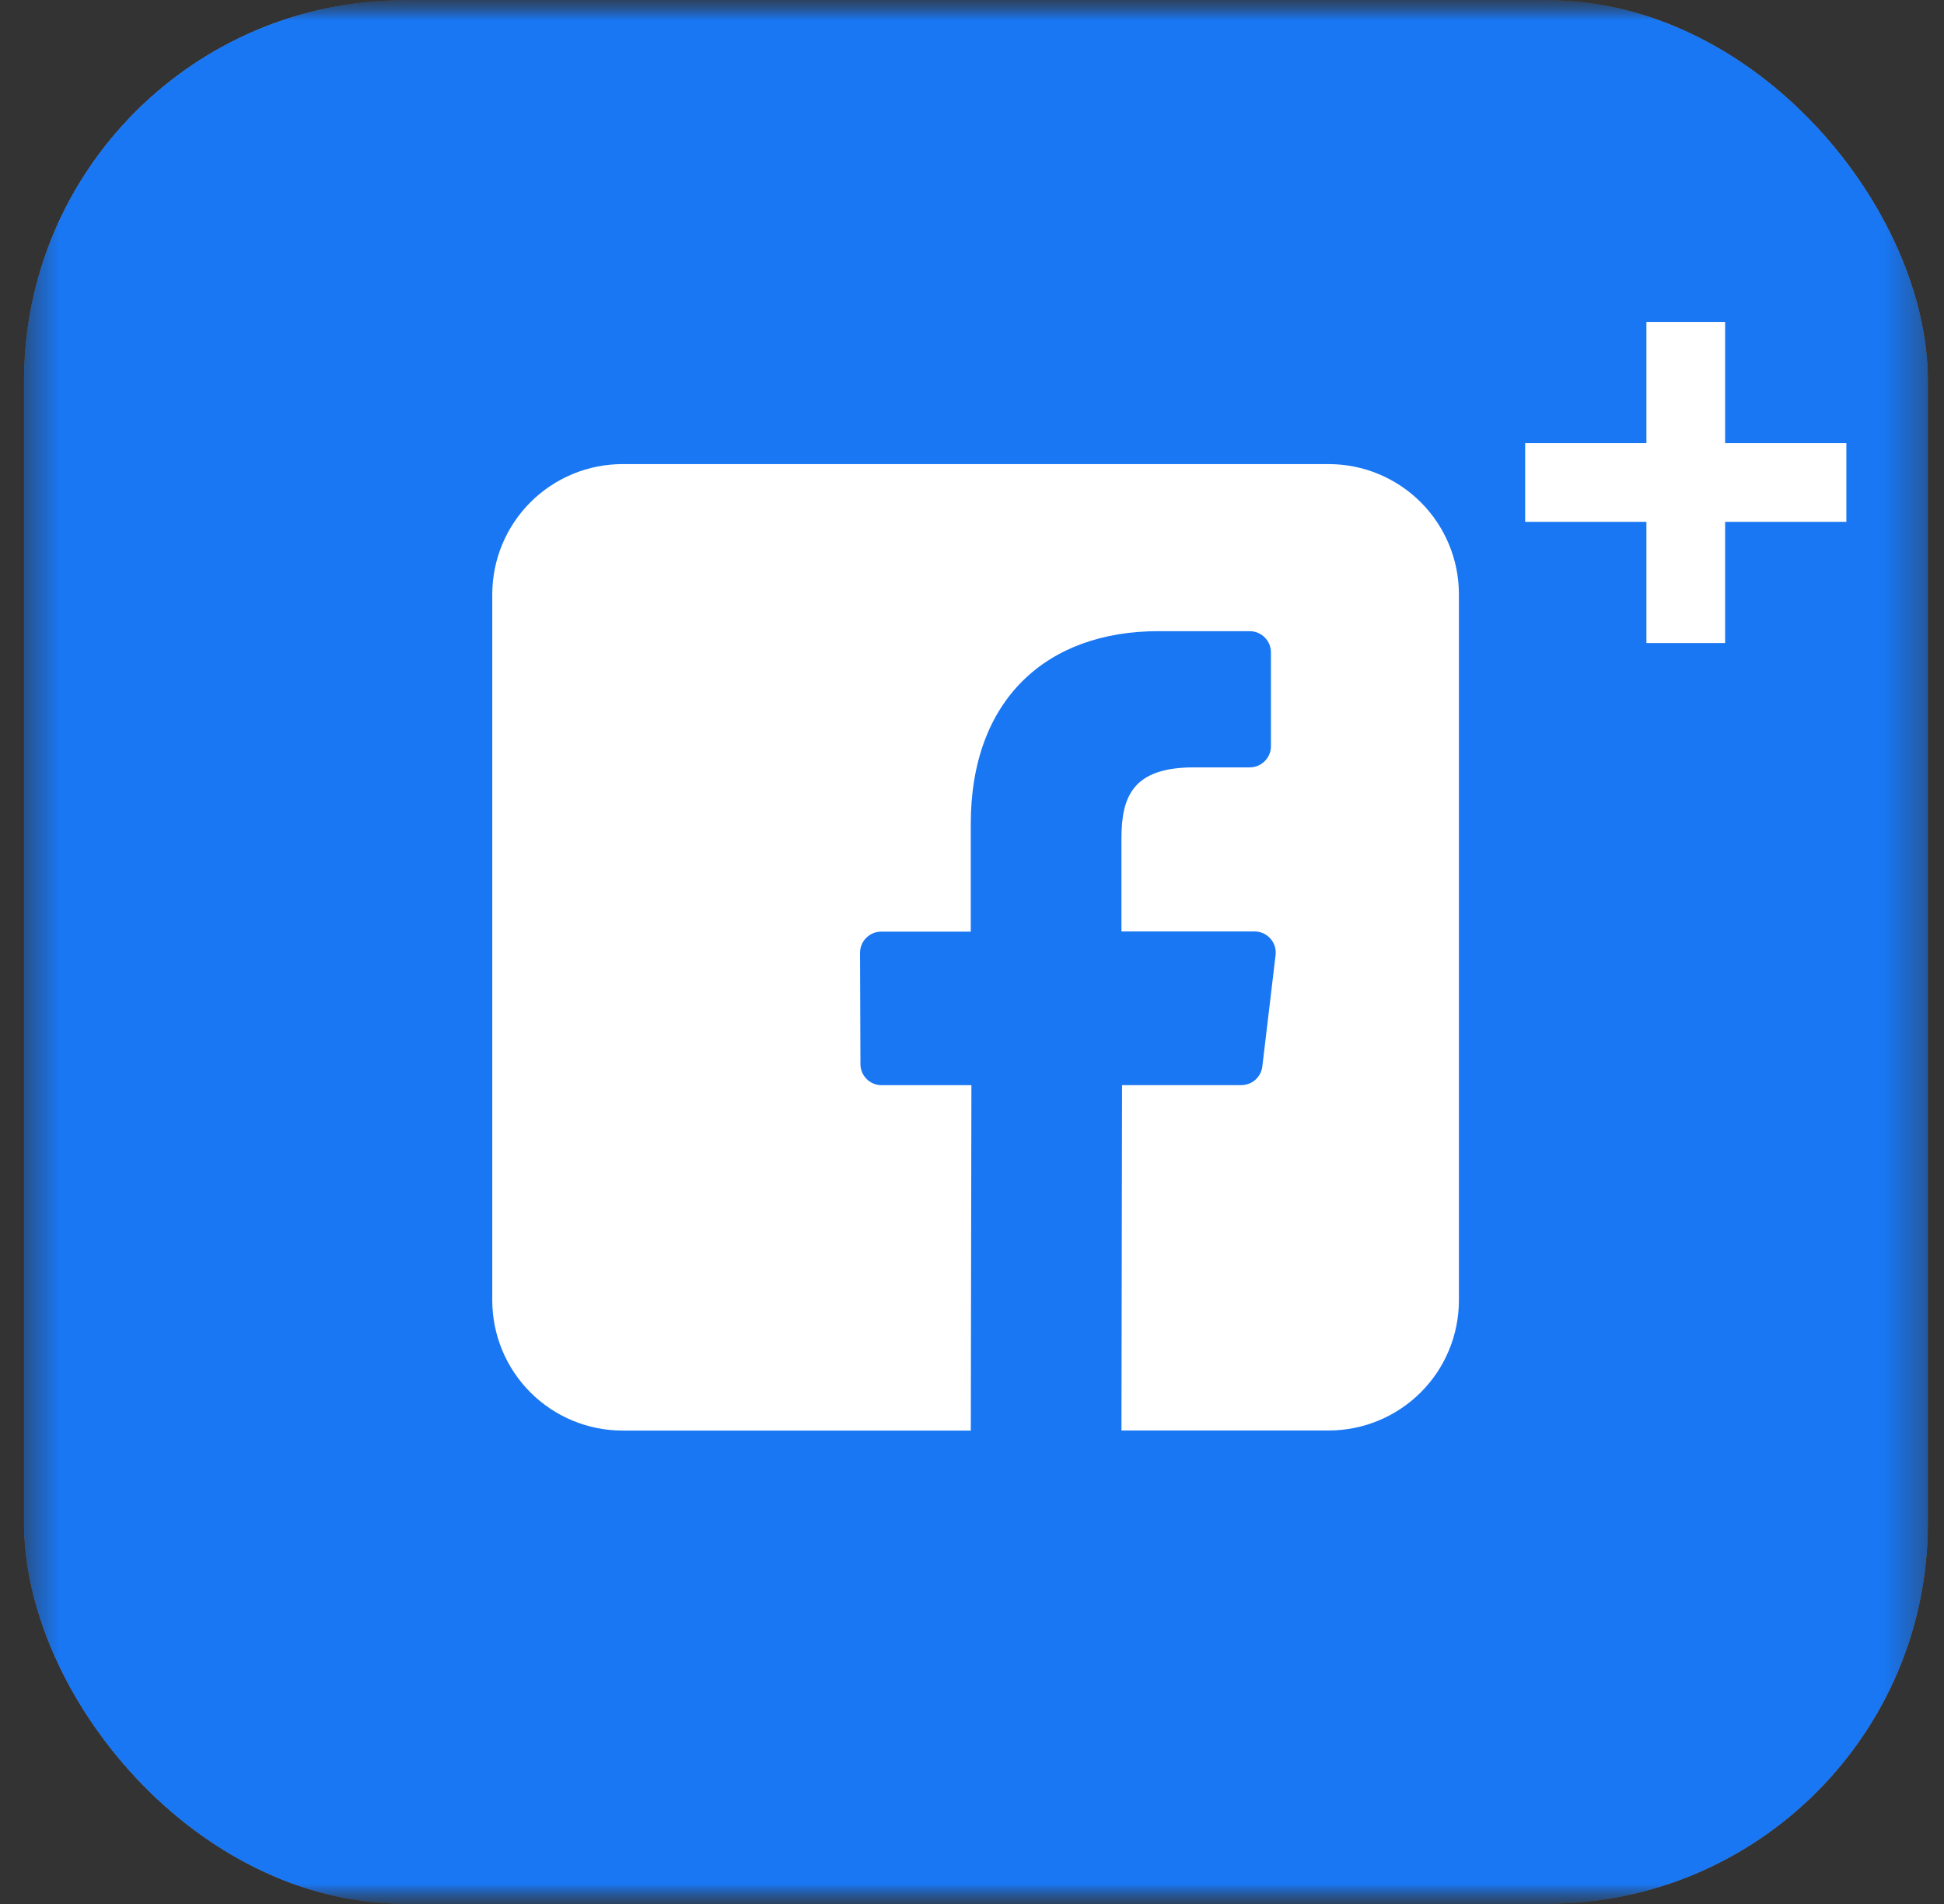 <svg width="49" height="48" viewBox="0 0 49 48" fill="none" xmlns="http://www.w3.org/2000/svg">
<rect x="0" y="0" width="49" height="48" fill="#333333" stroke="none"/>
<g clip-path="url(#clip0_2023_96)">
<mask id="mask0_2023_96" style="mask-type:luminance" maskUnits="userSpaceOnUse" x="0" y="0" width="49" height="48">
<path d="M45.4 0H3.8C2.033 0 0.6 1.433 0.6 3.2V44.8C0.6 46.567 2.033 48 3.8 48H45.4C47.167 48 48.6 46.567 48.6 44.8V3.2C48.6 1.433 47.167 0 45.4 0Z" fill="white"/>
</mask>
<g mask="url(#mask0_2023_96)">
<mask id="mask1_2023_96" style="mask-type:luminance" maskUnits="userSpaceOnUse" x="-18" y="0" width="85" height="48">
<path d="M66.927 0H-17.291V48H66.927V0Z" fill="white"/>
</mask>
<g mask="url(#mask1_2023_96)">
<path d="M66.927 0H-17.291V48H66.927V0Z" fill="white"/>
<path d="M-17.291 0H66.709V48H-17.291V0Z" fill="#1977F3"/>
<path d="M33.49 11.7H15.692C15.261 11.7 14.834 11.785 14.435 11.95C14.037 12.115 13.675 12.357 13.37 12.662C13.065 12.967 12.823 13.329 12.658 13.727C12.493 14.126 12.408 14.553 12.408 14.984V32.781C12.408 33.212 12.493 33.639 12.658 34.038C12.823 34.436 13.065 34.798 13.37 35.103C13.675 35.408 14.037 35.65 14.435 35.815C14.834 35.98 15.261 36.065 15.692 36.065H24.47L24.485 27.358H22.221C22.08 27.358 21.944 27.302 21.844 27.202C21.744 27.102 21.688 26.966 21.688 26.825L21.678 24.02C21.678 23.879 21.734 23.743 21.834 23.643C21.934 23.543 22.07 23.487 22.211 23.487H24.469V20.773C24.469 17.626 26.389 15.912 29.198 15.912H31.501C31.643 15.912 31.779 15.969 31.878 16.069C31.979 16.169 32.035 16.304 32.035 16.446V18.812C32.035 18.954 31.979 19.089 31.878 19.189C31.779 19.289 31.643 19.346 31.501 19.346H30.09C28.563 19.346 28.267 20.071 28.267 21.136V23.482H31.622C31.697 23.482 31.772 23.498 31.841 23.529C31.91 23.56 31.971 23.605 32.021 23.661C32.071 23.718 32.109 23.784 32.132 23.856C32.154 23.928 32.161 24.004 32.152 24.079L31.818 26.885C31.803 27.015 31.74 27.135 31.643 27.222C31.545 27.308 31.419 27.356 31.288 27.356H28.282L28.267 36.063H33.49C34.361 36.063 35.196 35.717 35.812 35.101C36.428 34.486 36.773 33.651 36.773 32.78V14.983C36.773 14.113 36.428 13.278 35.812 12.662C35.196 12.046 34.361 11.7 33.49 11.7Z" fill="white"/>
<path d="M41.499 13.156H38.443V11.172H41.499V8.116H43.483V11.172H46.539V13.156H43.483V16.212H41.499V13.156Z" fill="white"/>
</g>
</g>
</g>
<defs>
<clipPath id="clip0_2023_96">
<rect x="0.6" width="48" height="48" rx="9.6" fill="white"/>
</clipPath>
</defs>
</svg>
